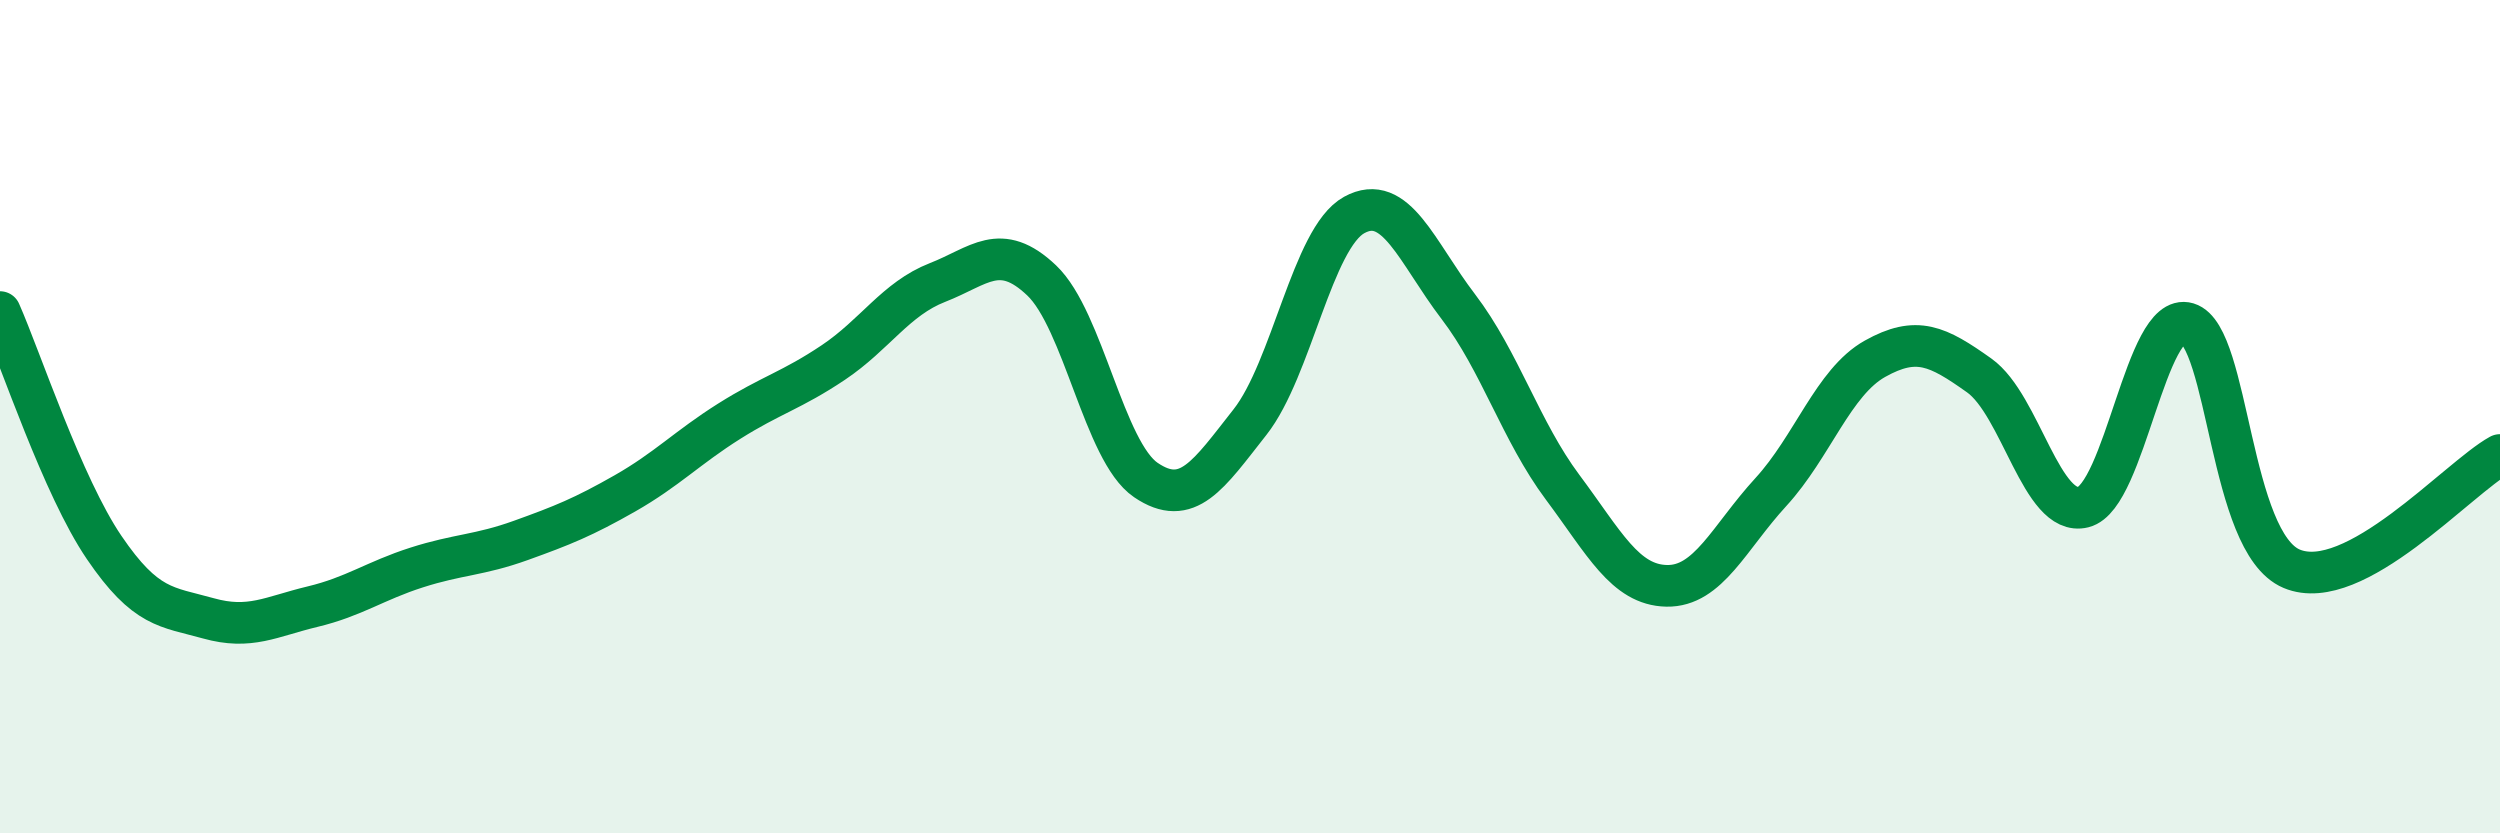 
    <svg width="60" height="20" viewBox="0 0 60 20" xmlns="http://www.w3.org/2000/svg">
      <path
        d="M 0,7.49 C 0.5,8.62 1.5,11.67 2.5,13.14 C 3.5,14.61 4,14.56 5,14.84 C 6,15.12 6.5,14.8 7.5,14.56 C 8.5,14.32 9,13.94 10,13.62 C 11,13.3 11.5,13.33 12.5,12.97 C 13.5,12.61 14,12.41 15,11.84 C 16,11.27 16.5,10.74 17.5,10.11 C 18.5,9.48 19,9.37 20,8.7 C 21,8.03 21.5,7.17 22.5,6.78 C 23.5,6.39 24,5.78 25,6.73 C 26,7.68 26.5,10.84 27.5,11.52 C 28.5,12.2 29,11.4 30,10.13 C 31,8.86 31.5,5.71 32.5,5.16 C 33.5,4.61 34,6.05 35,7.36 C 36,8.67 36.5,10.35 37.5,11.69 C 38.5,13.03 39,14.04 40,14.06 C 41,14.08 41.5,12.9 42.5,11.81 C 43.5,10.72 44,9.17 45,8.61 C 46,8.05 46.5,8.3 47.5,9.01 C 48.5,9.72 49,12.42 50,12.17 C 51,11.92 51.5,7.46 52.5,7.76 C 53.5,8.06 53.5,13.02 55,13.65 C 56.5,14.28 59,11.47 60,10.92L60 20L0 20Z"
        fill="#008740"
        opacity="0.1"
        stroke-linecap="round"
        stroke-linejoin="round"
      />
      <path
        d="M 0,7.49 C 0.5,8.62 1.5,11.67 2.5,13.14 C 3.5,14.61 4,14.56 5,14.84 C 6,15.12 6.5,14.8 7.5,14.56 C 8.5,14.32 9,13.94 10,13.62 C 11,13.3 11.5,13.33 12.5,12.97 C 13.5,12.61 14,12.41 15,11.84 C 16,11.27 16.5,10.74 17.5,10.11 C 18.5,9.48 19,9.37 20,8.7 C 21,8.03 21.5,7.17 22.5,6.78 C 23.5,6.39 24,5.78 25,6.73 C 26,7.68 26.5,10.84 27.5,11.52 C 28.5,12.2 29,11.4 30,10.13 C 31,8.86 31.5,5.71 32.5,5.16 C 33.5,4.61 34,6.05 35,7.36 C 36,8.67 36.5,10.35 37.5,11.69 C 38.5,13.03 39,14.04 40,14.06 C 41,14.08 41.5,12.9 42.5,11.81 C 43.5,10.72 44,9.17 45,8.61 C 46,8.05 46.5,8.3 47.5,9.01 C 48.5,9.72 49,12.42 50,12.17 C 51,11.92 51.5,7.46 52.5,7.76 C 53.5,8.06 53.5,13.02 55,13.65 C 56.5,14.28 59,11.47 60,10.92"
        stroke="#008740"
        stroke-width="1"
        fill="none"
        stroke-linecap="round"
        stroke-linejoin="round"
      />
    </svg>
  